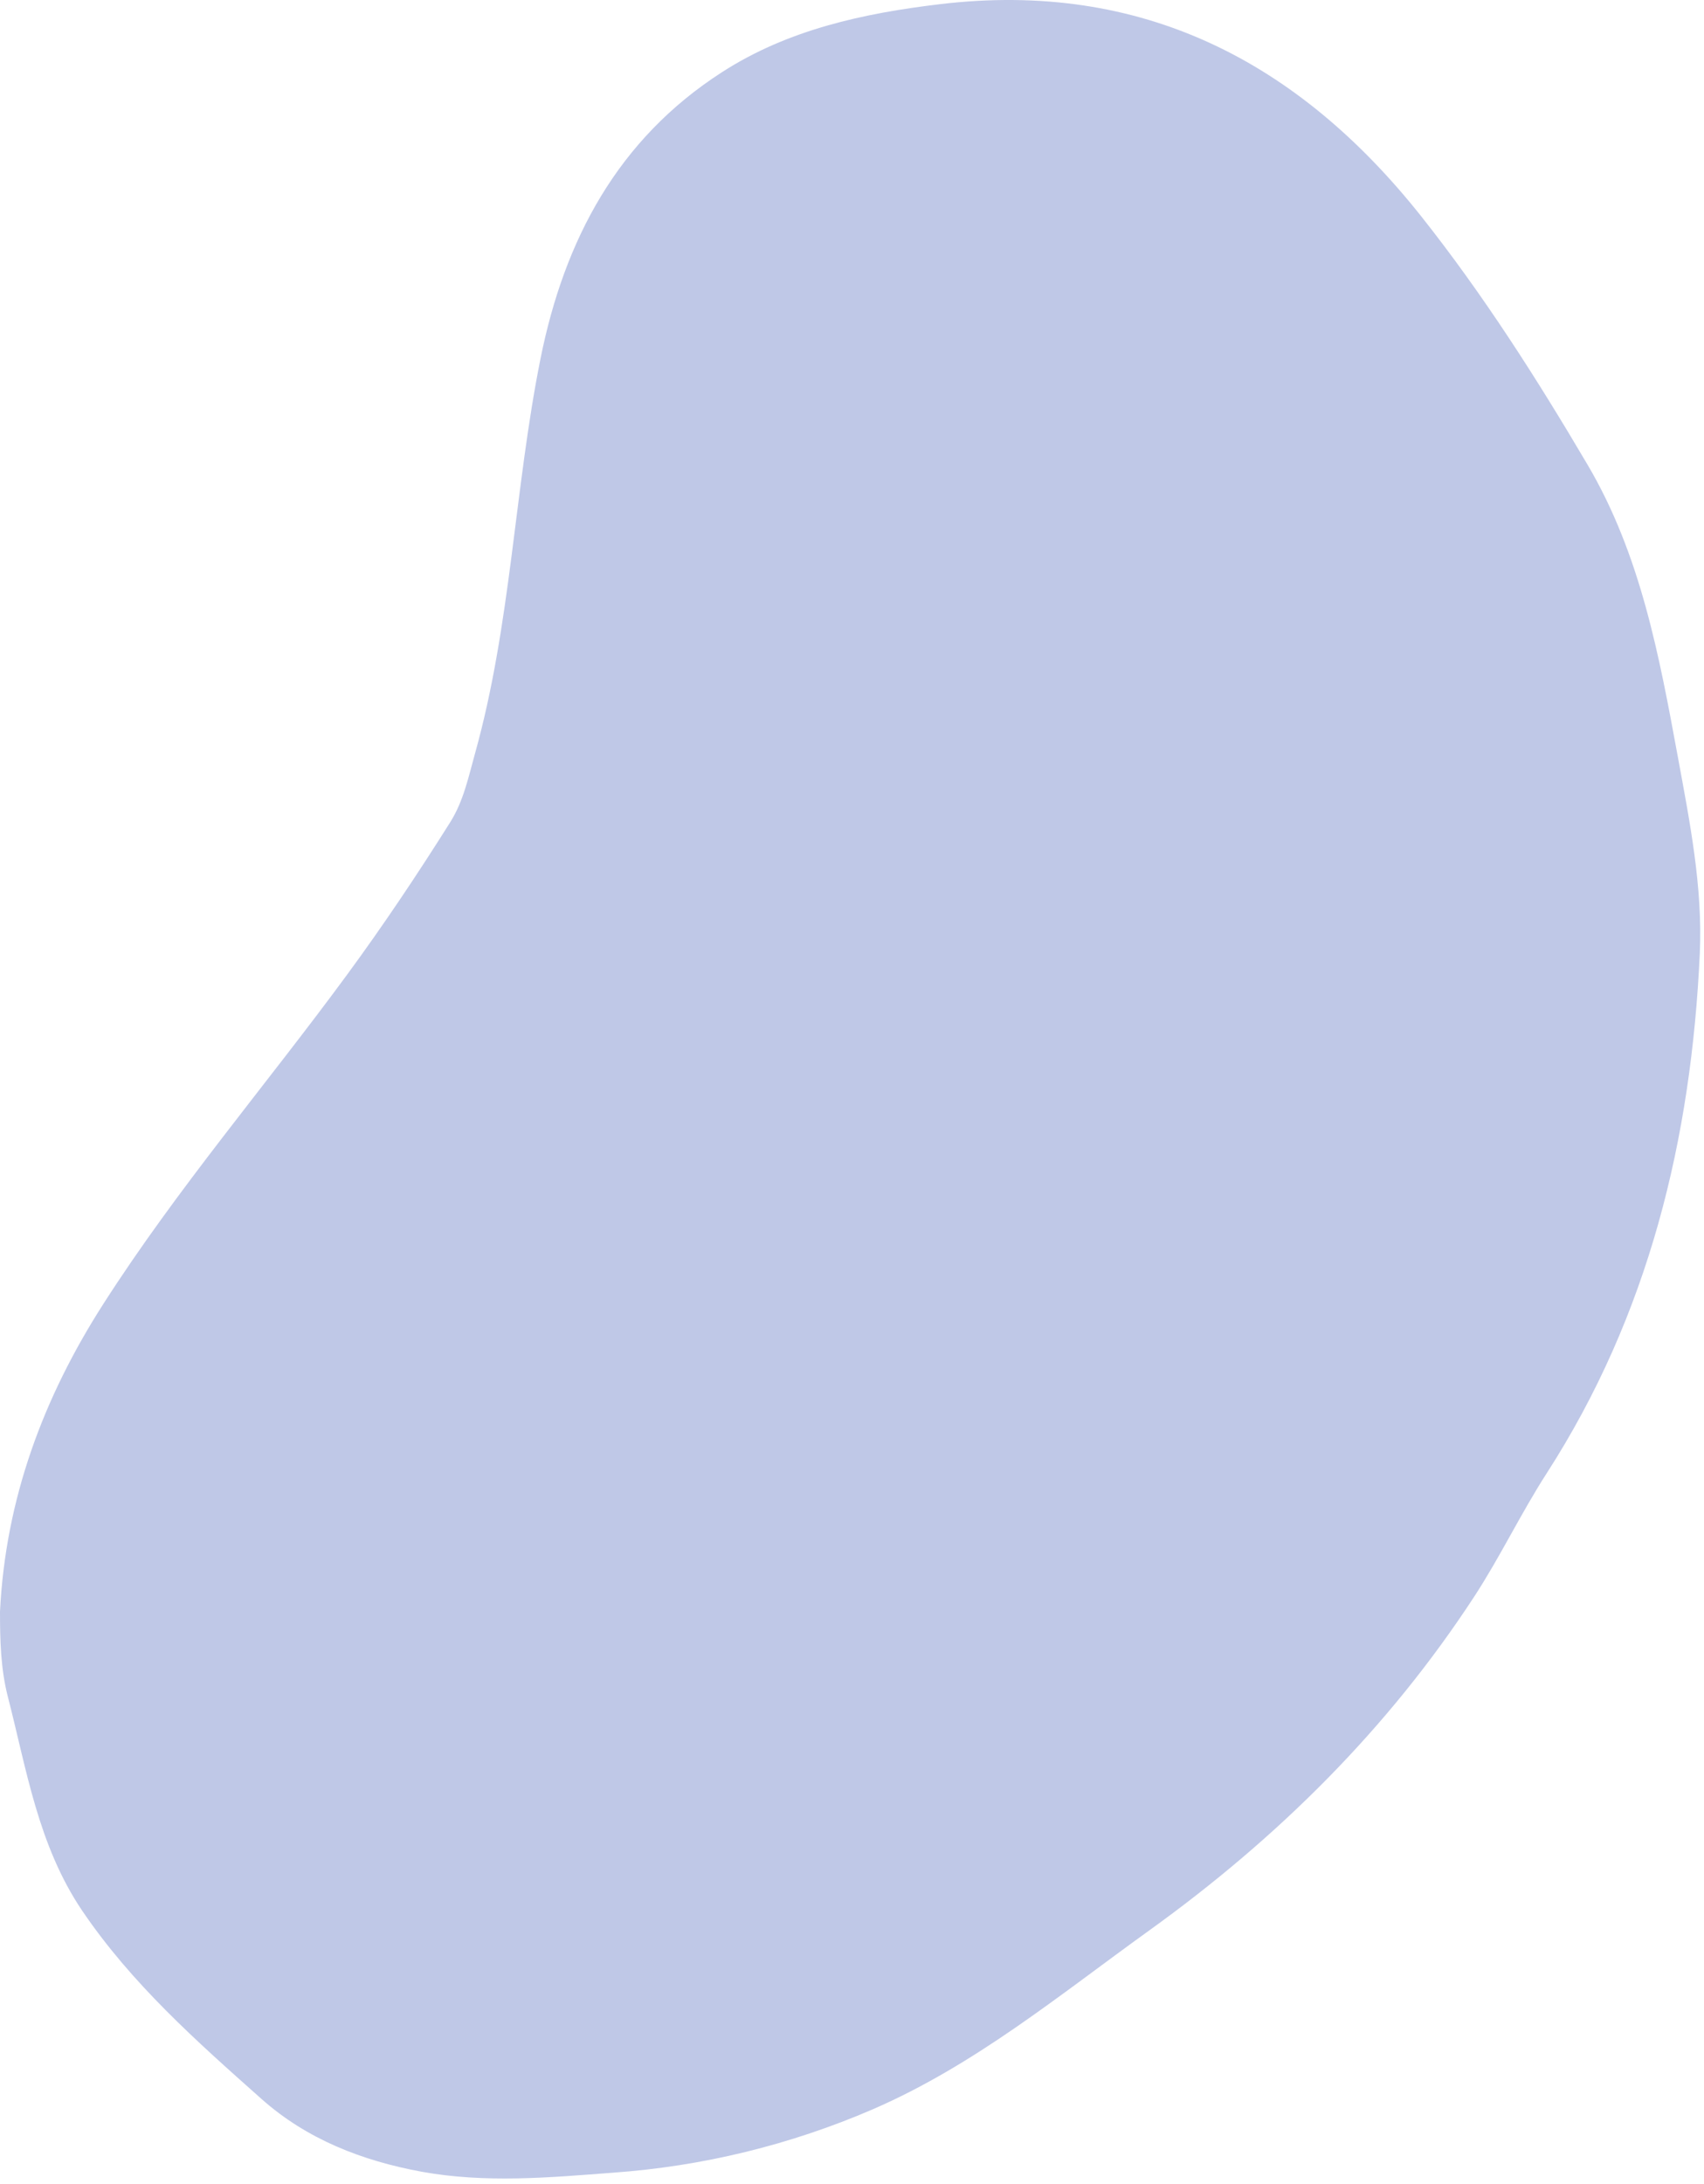<?xml version="1.0" encoding="UTF-8"?> <svg xmlns="http://www.w3.org/2000/svg" width="310" height="397" viewBox="0 0 310 397" fill="none"> <path d="M0 292.994C1 272.564 7.86 254.094 18.84 236.994C32.26 216.064 48.45 197.194 63.13 177.214C69.74 168.214 75.95 158.944 81.89 149.504C84.34 145.614 85.22 141.274 86.43 136.934C92.99 113.434 93.57 88.934 98.33 65.214C102.65 43.684 112.33 25.354 131.33 13.134C143.33 5.384 157.1 2.414 171.05 0.754C207.7 -3.606 236.18 11.154 258.53 39.294C269.82 53.524 279.59 68.834 288.81 84.474C298.48 100.864 301.87 119.294 305.24 137.594C307.4 149.344 309.77 161.174 309.24 173.244C307.7 207.044 299.95 239.014 281.38 267.844C276.7 275.104 272.95 282.974 268.23 290.214C252.48 314.334 232.37 334.214 209 351.004C192.78 362.674 177.32 375.434 158.79 383.464C143.787 389.94 127.8 393.838 111.5 394.994C99.86 395.884 88.34 396.914 76.74 394.824C65.88 392.824 55.84 388.934 47.56 381.574C35.75 371.084 23.94 360.624 14.94 347.344C6.94 335.494 4.86 321.784 1.43 308.474C0.13 303.424 0 298.244 0 292.994Z" fill="#BFC8E7"></path> </svg> 